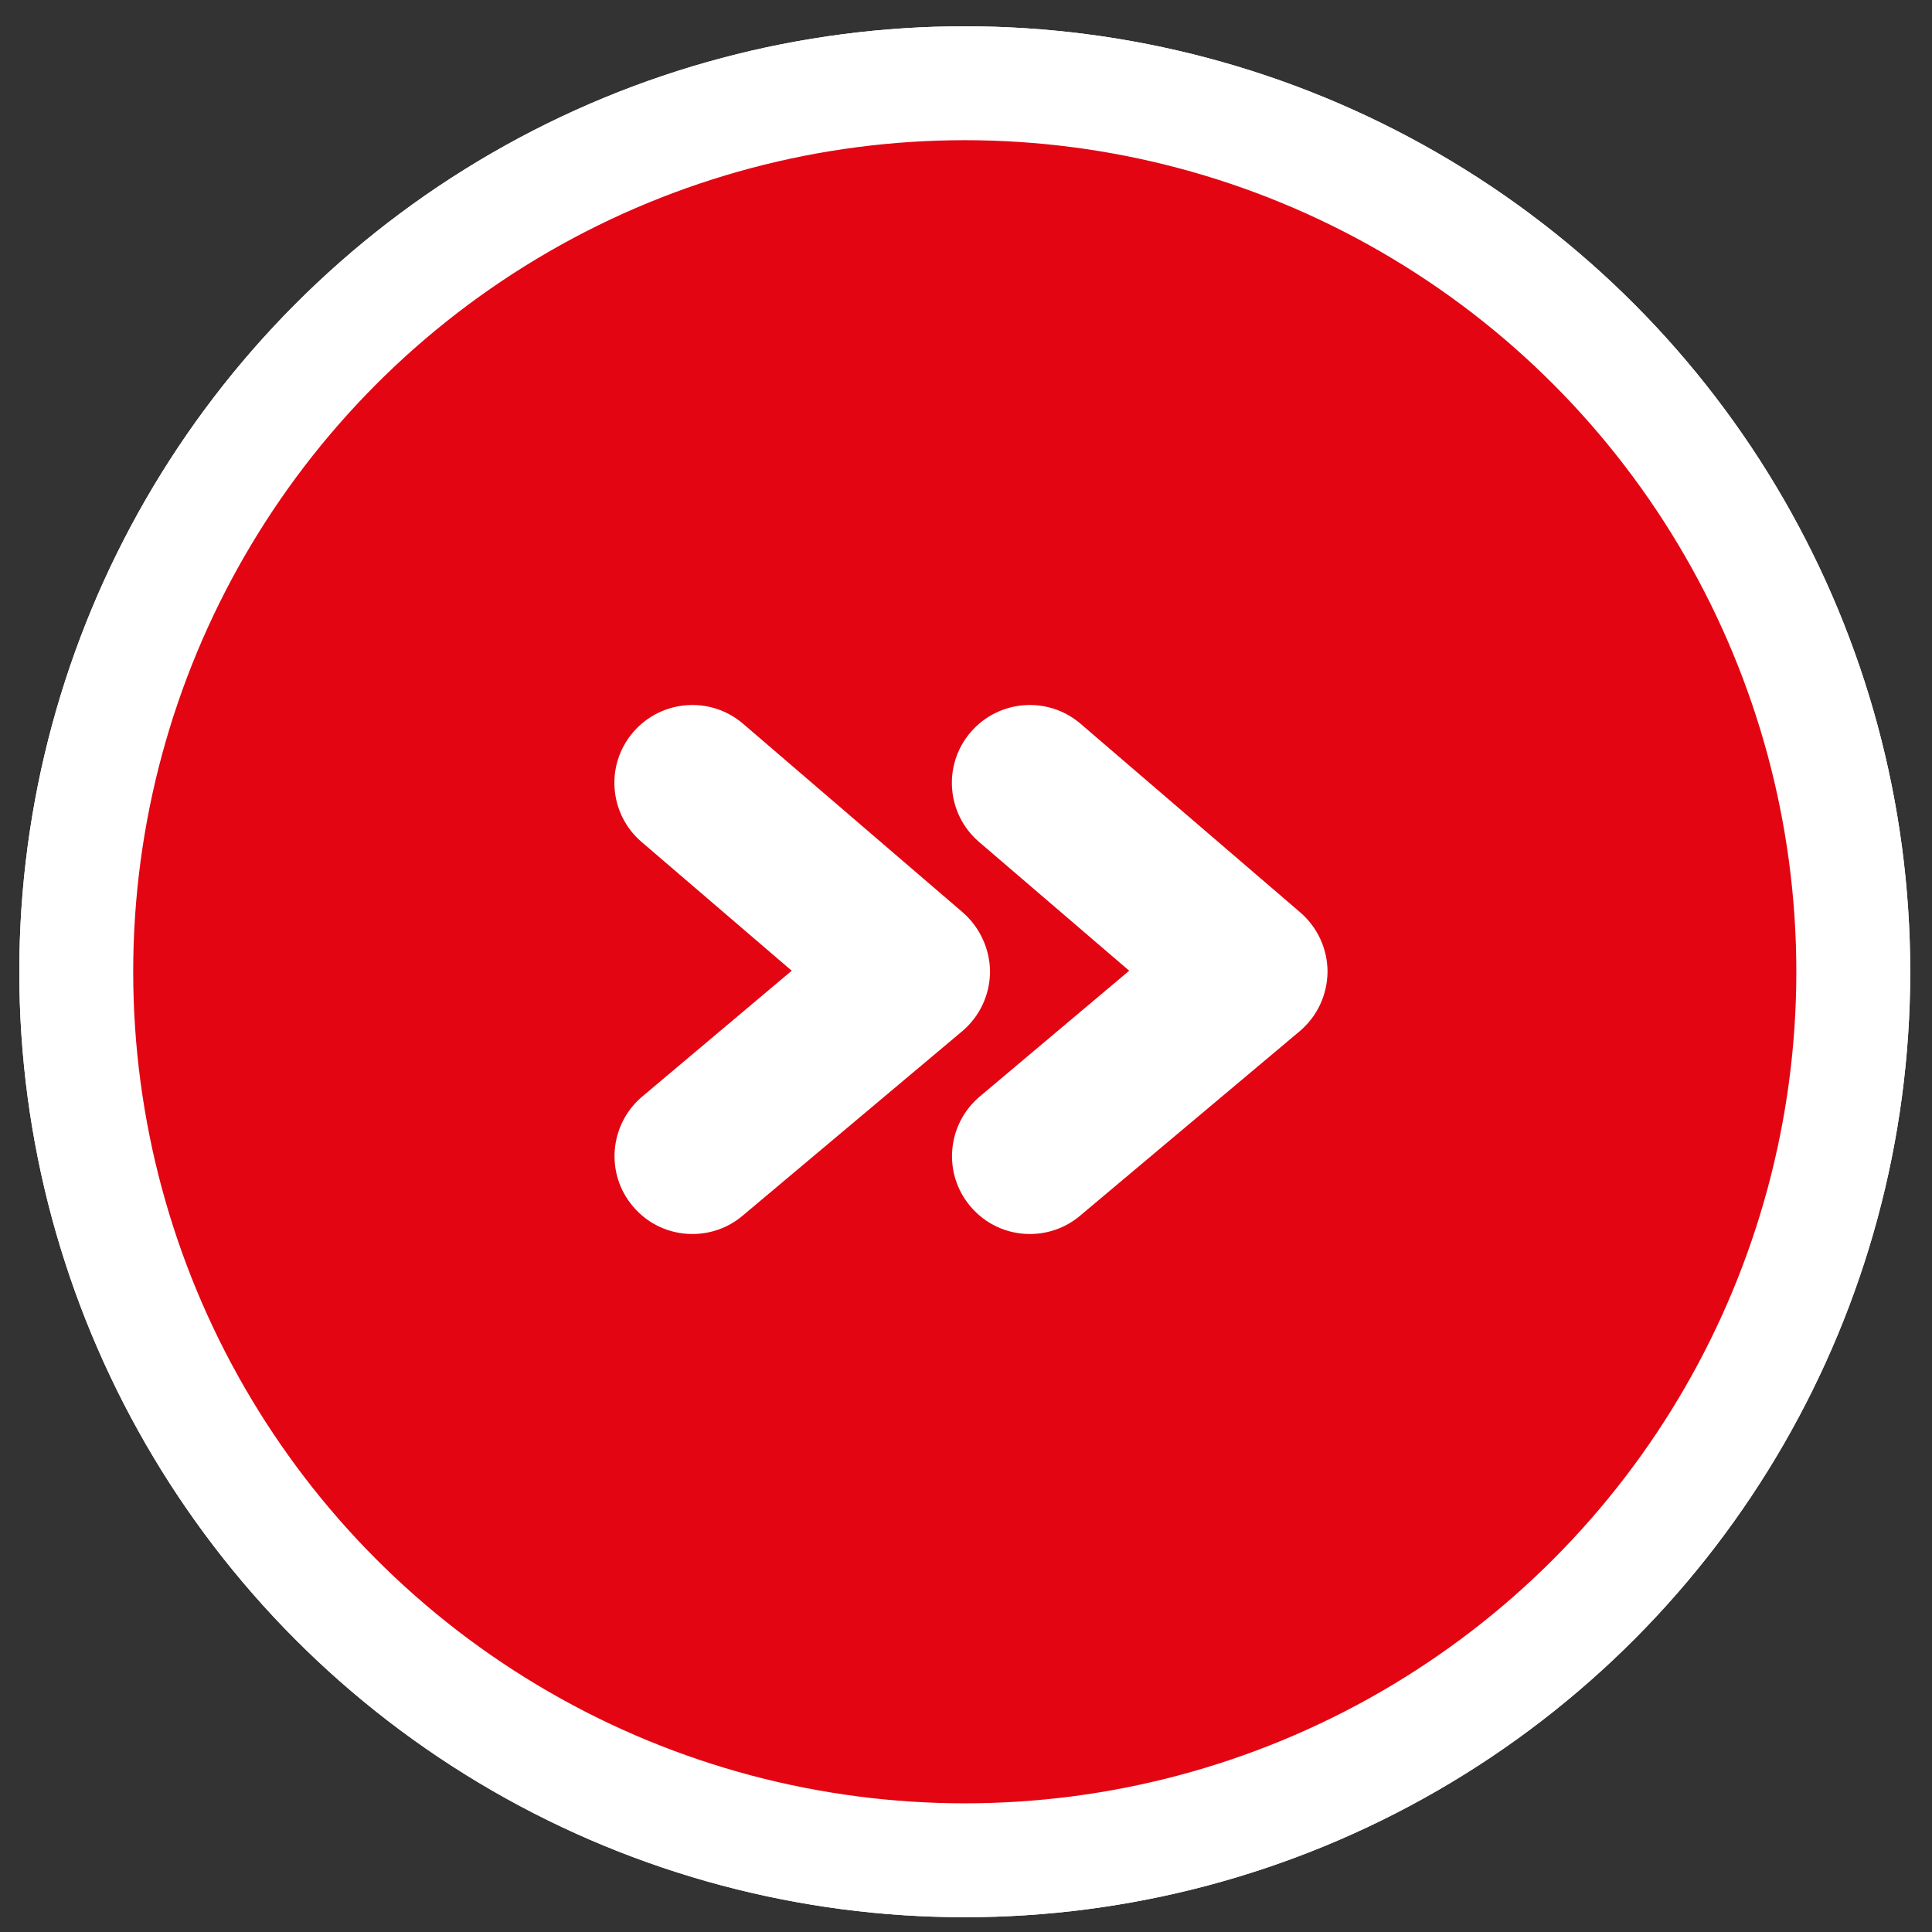 <?xml version="1.0" encoding="utf-8"?>
<!-- Generator: Adobe Illustrator 23.0.1, SVG Export Plug-In . SVG Version: 6.00 Build 0)  -->
<svg version="1.1" id="Ebene_1" xmlns="http://www.w3.org/2000/svg" xmlns:xlink="http://www.w3.org/1999/xlink" x="0px" y="0px"
	 viewBox="0 0 94 94" style="enable-background:new 0 0 94 94;" xml:space="preserve">
<rect x="0" y="0" width="94" height="94" fill="#333333" stroke="none"/>
<style type="text/css">
	.st0{clip-path:url(#SVGID_2_);fill:#E30512;}
	.st1{clip-path:url(#SVGID_2_);fill:#FFFFFF;}
	.st2{fill:#FFFFFF;}
	.st3{clip-path:url(#SVGID_4_);fill:none;stroke:#FFFFFF;stroke-width:5.542;}
	.st4{clip-path:url(#SVGID_6_);fill:#E30512;}
	.st5{clip-path:url(#SVGID_6_);fill:#FFFFFF;}
	.st6{clip-path:url(#SVGID_6_);fill:none;stroke:#FFFFFF;stroke-width:5.542;}
	.st7{display:none;}
	.st8{display:inline;}
	.st9{display:inline;clip-path:url(#SVGID_8_);fill:#E30512;}
	.st10{display:inline;clip-path:url(#SVGID_8_);fill:#FFFFFF;}
	.st11{display:inline;clip-path:url(#SVGID_8_);fill:none;stroke:#FFFFFF;stroke-width:5.675;}
	.st12{display:inline;clip-path:url(#SVGID_10_);fill:#E30512;}
	.st13{display:inline;clip-path:url(#SVGID_10_);fill:#FFFFFF;}
	.st14{display:inline;clip-path:url(#SVGID_10_);fill:none;stroke:#FFFFFF;stroke-width:5.699;}
	.st15{display:inline;clip-path:url(#SVGID_12_);fill:#E30512;}
	.st16{display:inline;clip-path:url(#SVGID_12_);fill:#FFFFFF;}
	.st17{display:inline;clip-path:url(#SVGID_12_);fill:none;stroke:#FFFFFF;stroke-width:5.795;}
	.st18{display:inline;clip-path:url(#SVGID_14_);fill:#E30512;}
	.st19{display:inline;clip-path:url(#SVGID_14_);fill:#FFFFFF;}
	.st20{display:inline;clip-path:url(#SVGID_14_);fill:none;stroke:#FFFFFF;stroke-width:5.791;}
</style>
<g>
	<defs>
		<rect id="SVGID_1_" x="0.94" y="1.28" width="92" height="92"/>
	</defs>
	<clipPath id="SVGID_2_">
		<use xlink:href="#SVGID_1_"  style="overflow:visible;"/>
	</clipPath>
	<path class="st0" d="M46.9,91.01c24.3,0,44-19.7,44-44c0-24.3-19.7-44-44-44s-44,19.7-44,44C2.9,71.31,22.6,91.01,46.9,91.01"/>
	<path class="st1" d="M46.21,41.54c-4.14,0-7.49-3.35-7.49-7.49c0-4.13,3.35-7.48,7.49-7.48s7.49,3.35,7.49,7.48
		C53.69,38.19,50.34,41.54,46.21,41.54"/>
	<path class="st1" d="M60.22,63.2c-4.14,0-7.49-3.35-7.49-7.49c0-4.13,3.35-7.48,7.49-7.48s7.49,3.35,7.49,7.48
		C67.71,59.85,64.36,63.2,60.22,63.2"/>
	<path class="st1" d="M32.51,63.2c-4.13,0-7.49-3.35-7.49-7.49c0-4.13,3.35-7.48,7.49-7.48S40,51.58,40,55.72
		C40,59.85,36.65,63.2,32.51,63.2"/>
</g>
<rect x="46.14" y="34.38" transform="matrix(0.84 -0.543 0.543 0.84 -18.153 33.087)" class="st2" width="1.59" height="25.8"/>
<rect x="34.12" y="46.48" transform="matrix(0.534 -0.845 0.845 0.534 -18.105 61.686)" class="st2" width="25.63" height="1.59"/>
<g>
	<defs>
		<rect id="SVGID_3_" x="0.94" y="1.28" width="92" height="92"/>
	</defs>
	<clipPath id="SVGID_4_">
		<use xlink:href="#SVGID_3_"  style="overflow:visible;"/>
	</clipPath>
	<circle class="st3" cx="46.94" cy="47.28" r="43.23"/>
</g>
<g>
	<defs>
		<rect id="SVGID_5_" x="0.94" y="1.28" width="92" height="92"/>
	</defs>
	<clipPath id="SVGID_6_">
		<use xlink:href="#SVGID_5_"  style="overflow:visible;"/>
	</clipPath>
	<path class="st4" d="M47.24,91.67c24.58,0,44.5-19.92,44.5-44.5c0-24.58-19.92-44.5-44.5-44.5S2.74,22.6,2.74,47.17
		C2.74,71.75,22.67,91.67,47.24,91.67"/>
	<path class="st5" d="M46.84,44.39l-10.69-9.18c-1.59-1.36-3.98-1.17-5.34,0.41c-1.37,1.59-1.18,3.98,0.4,5.34l7.31,6.27l-7.27,6.12
		c-1.6,1.35-1.81,3.74-0.46,5.34c0.75,0.89,1.81,1.35,2.9,1.35c0.86,0,1.73-0.29,2.44-0.89l10.69-8.98
		c0.85-0.72,1.34-1.77,1.35-2.89C48.16,46.18,47.68,45.12,46.84,44.39"/>
	<path class="st5" d="M63.26,44.39l-10.69-9.18c-1.59-1.36-3.98-1.17-5.34,0.41c-1.37,1.59-1.18,3.98,0.4,5.34l7.31,6.27l-7.27,6.12
		c-1.6,1.35-1.81,3.74-0.46,5.34c0.75,0.89,1.81,1.35,2.9,1.35c0.86,0,1.73-0.29,2.44-0.89l10.69-8.98
		c0.85-0.72,1.34-1.77,1.35-2.89C64.59,46.18,64.11,45.12,63.26,44.39"/>
	<circle class="st6" cx="46.94" cy="47.28" r="43.23"/>
</g>
<g class="st7">
	<defs>
		<rect id="SVGID_7_" x="0.66" y="1" width="92.55" height="92.55"/>
	</defs>
	<clipPath id="SVGID_8_" class="st8">
		<use xlink:href="#SVGID_7_"  style="overflow:visible;"/>
	</clipPath>
	<path class="st9" d="M47.21,92.15c24.85,0,45-20.15,45-45c0-24.85-20.15-45-45-45s-45,20.15-45,45C2.21,72,22.36,92.15,47.21,92.15
		"/>
	<path class="st10" d="M64.44,28.03c1.98,1.98,2.71,4.9,1.9,7.58l-2.84,2.84l-9.48-9.48l2.84-2.84
		C59.54,25.32,62.46,26.05,64.44,28.03 M61.59,40.35L40.74,61.2l-16.97,7.5l7.5-16.98l20.85-20.85L61.59,40.35z M36.08,60.33
		l-3.94-3.94l-3.12,7.06L36.08,60.33z"/>
	<path class="st11" d="M46.94,90.71c23.99,0,43.44-19.45,43.44-43.44c0-23.99-19.45-43.44-43.44-43.44S3.5,23.28,3.5,47.28
		C3.5,71.27,22.95,90.71,46.94,90.71z"/>
</g>
<g class="st7">
	<defs>
		<rect id="SVGID_9_" x="0.47" y="0.81" width="92.94" height="92.94"/>
	</defs>
	<clipPath id="SVGID_10_" class="st8">
		<use xlink:href="#SVGID_9_"  style="overflow:visible;"/>
	</clipPath>
	<path class="st12" d="M46.67,92.53c24.85,0,45-20.15,45-45c0-24.85-20.15-45-45-45s-45,20.15-45,45
		C1.67,72.39,21.82,92.53,46.67,92.53"/>
	<path class="st13" d="M38.87,52.43l-6.83-5.7l6.86-5.86c1.49-1.27,1.66-3.5,0.38-4.98c-1.28-1.48-3.52-1.66-5.02-0.38l-10.03,8.56
		c-0.79,0.68-1.24,1.67-1.24,2.7c0.01,1.04,0.47,2.02,1.27,2.69l10.03,8.38c0.66,0.56,1.48,0.83,2.28,0.83
		c1.01,0,2.02-0.43,2.72-1.26C40.56,55.92,40.38,53.69,38.87,52.43"/>
	<path class="st13" d="M69.1,44.07l-10.03-8.57c-1.49-1.27-3.73-1.1-5.01,0.38c-1.28,1.48-1.11,3.71,0.38,4.99l6.86,5.85l-6.82,5.71
		c-1.5,1.26-1.7,3.49-0.43,4.98c0.7,0.83,1.7,1.26,2.72,1.26c0.81,0,1.62-0.27,2.28-0.83l10.03-8.38c0.8-0.67,1.26-1.66,1.27-2.69
		C70.34,45.74,69.89,44.75,69.1,44.07"/>
	<path class="st13" d="M49.84,29.19c-1.93-0.36-3.79,0.89-4.17,2.8l-5.85,30.09c-0.38,1.91,0.89,3.77,2.82,4.14
		c0.22,0.04,0.46,0.07,0.68,0.07c1.66,0,3.16-1.17,3.48-2.87l5.85-30.09C53.02,31.42,51.76,29.57,49.84,29.19"/>
	<path class="st14" d="M46.94,90.9c24.09,0,43.62-19.53,43.62-43.62S71.03,3.66,46.94,3.66S3.32,23.18,3.32,47.28
		S22.85,90.9,46.94,90.9z"/>
</g>
<g class="st7">
	<defs>
		<rect id="SVGID_11_" x="0.44" y="0.78" width="93" height="93"/>
	</defs>
	<clipPath id="SVGID_12_" class="st8">
		<use xlink:href="#SVGID_11_"  style="overflow:visible;"/>
	</clipPath>
	<path class="st15" d="M46.94,91.93c24.85,0,45-20.15,45-45c0-24.85-20.15-45-45-45s-45,20.15-45,45
		C1.94,71.78,22.09,91.93,46.94,91.93"/>
	<path class="st16" d="M67.46,42.16h-2.24c-0.61,0-1.31-0.56-1.54-1.22c-0.21-0.61-0.46-1.22-0.75-1.81
		c-0.3-0.63-0.19-1.52,0.24-1.96l1.59-1.62c1.11-1.13,1.11-2.98,0-4.12l-2.59-2.63c-0.54-0.55-1.26-0.85-2.02-0.85
		c-0.77,0-1.48,0.3-2.03,0.85l-1.59,1.62c-0.26,0.26-0.68,0.42-1.14,0.42c-0.28,0-0.56-0.06-0.79-0.17
		c-0.58-0.28-1.18-0.54-1.78-0.76c-0.65-0.23-1.2-0.95-1.2-1.57v-2.28c0-1.6-1.28-2.91-2.86-2.91h-3.66c-1.58,0-2.86,1.31-2.86,2.91
		v2.28c0,0.61-0.55,1.33-1.2,1.57c-0.6,0.22-1.2,0.47-1.78,0.76c-0.22,0.11-0.5,0.17-0.78,0.17c-0.46,0-0.89-0.15-1.14-0.42
		l-1.59-1.62c-0.54-0.55-1.26-0.85-2.03-0.85c-0.76,0-1.48,0.3-2.02,0.85l-2.59,2.63c-0.54,0.55-0.84,1.28-0.84,2.06
		c0,0.78,0.3,1.51,0.84,2.06l1.6,1.62c0.43,0.44,0.54,1.33,0.24,1.96c-0.28,0.59-0.53,1.2-0.75,1.81c-0.23,0.66-0.94,1.22-1.54,1.22
		h-2.24c-1.58,0-2.86,1.31-2.86,2.91v3.72c0,1.61,1.28,2.91,2.86,2.91h2.24c0.61,0,1.31,0.56,1.54,1.22
		c0.21,0.61,0.47,1.22,0.75,1.81c0.3,0.63,0.19,1.52-0.24,1.96l-1.6,1.62c-1.11,1.13-1.11,2.98,0,4.12l2.59,2.63
		c0.54,0.55,1.26,0.85,2.02,0.85c0.76,0,1.48-0.3,2.03-0.85l1.59-1.62c0.26-0.26,0.68-0.42,1.14-0.42c0.28,0,0.56,0.06,0.79,0.17
		c0.58,0.28,1.18,0.54,1.78,0.76c0.65,0.23,1.2,0.95,1.2,1.57v2.28c0,1.6,1.28,2.91,2.86,2.91h3.66c1.58,0,2.86-1.31,2.86-2.91
		v-2.28c0-0.61,0.55-1.33,1.2-1.57c0.6-0.22,1.2-0.47,1.78-0.76c0.22-0.11,0.5-0.17,0.78-0.17c0.46,0,0.89,0.15,1.14,0.42l1.6,1.62
		c0.54,0.55,1.26,0.85,2.02,0.85c0.76,0,1.48-0.3,2.02-0.85l2.59-2.63c1.11-1.13,1.11-2.98,0-4.12l-1.59-1.62
		c-0.43-0.44-0.54-1.33-0.24-1.96c0.28-0.59,0.53-1.2,0.74-1.81c0.23-0.66,0.93-1.22,1.54-1.22h2.24c1.58,0,2.86-1.31,2.86-2.91
		v-3.72C70.32,43.47,69.03,42.16,67.46,42.16 M55.33,46.93c0,4.7-3.77,8.53-8.39,8.53c-4.63,0-8.39-3.83-8.39-8.53
		c0-4.7,3.76-8.53,8.39-8.53C51.56,38.4,55.33,42.23,55.33,46.93"/>
	<path class="st17" d="M46.94,90.88c24.08,0,43.6-19.52,43.6-43.6s-19.52-43.6-43.6-43.6s-43.6,19.52-43.6,43.6
		S22.86,90.88,46.94,90.88z"/>
</g>
<g class="st7">
	<defs>
		<rect id="SVGID_13_" x="0.44" y="0.78" width="93" height="93"/>
	</defs>
	<clipPath id="SVGID_14_" class="st8">
		<use xlink:href="#SVGID_13_"  style="overflow:visible;"/>
	</clipPath>
	<path class="st18" d="M46.63,91.97c24.85,0,45-20.15,45-45c0-24.85-20.15-45-45-45s-45,20.15-45,45
		C1.63,71.82,21.77,91.97,46.63,91.97"/>
	<path class="st19" d="M27.13,44.51c0.57-2.28,2.18-4.91,4.63-5.45c2.13-0.47,4.43,0.94,5.92,2.32l8.96,15.84L27.13,44.51z
		 M40.48,40.88c0.74-1.94,2.21-4.4,4.39-4.88c2.14-0.48,4.46,1.1,5.95,2.49L49.5,56.81L40.48,40.88z M52.24,56.01l1.32-18.19
		c0.77-1.87,2.21-3.85,4.33-4.32c2.48-0.55,5.13,0.94,6.6,2.81L52.24,56.01z M67.1,37.18c0.21-0.34,0.25-0.75,0.14-1.1l0.02-0.01
		C63.5,25.9,52.69,19.79,41.81,22.2C30.97,24.6,23.76,34.66,24.6,45.43c0,0.02,0,0.03,0,0.05c0,0.02,0,0.03,0,0.05l0,0
		c0.06,0.36,0.26,0.7,0.59,0.92l18.07,11.77l-1.35,0.3c-2.26,0.5-2.44,2.77-1.94,5.03l1.18,4.86c0.5,2.26,1.87,3.57,4.13,3.07
		l14.77-3.27c2.26-0.5,3.01-2.35,2.51-4.61l-1.18-4.86c-0.74-3.08-2.51-3.94-4.84-3.46l-0.81,0.18L67.1,37.18z"/>
	<path class="st20" d="M46.94,90.88c24.08,0,43.6-19.52,43.6-43.6s-19.52-43.6-43.6-43.6s-43.6,19.52-43.6,43.6
		S22.86,90.88,46.94,90.88z"/>
</g>
</svg>
